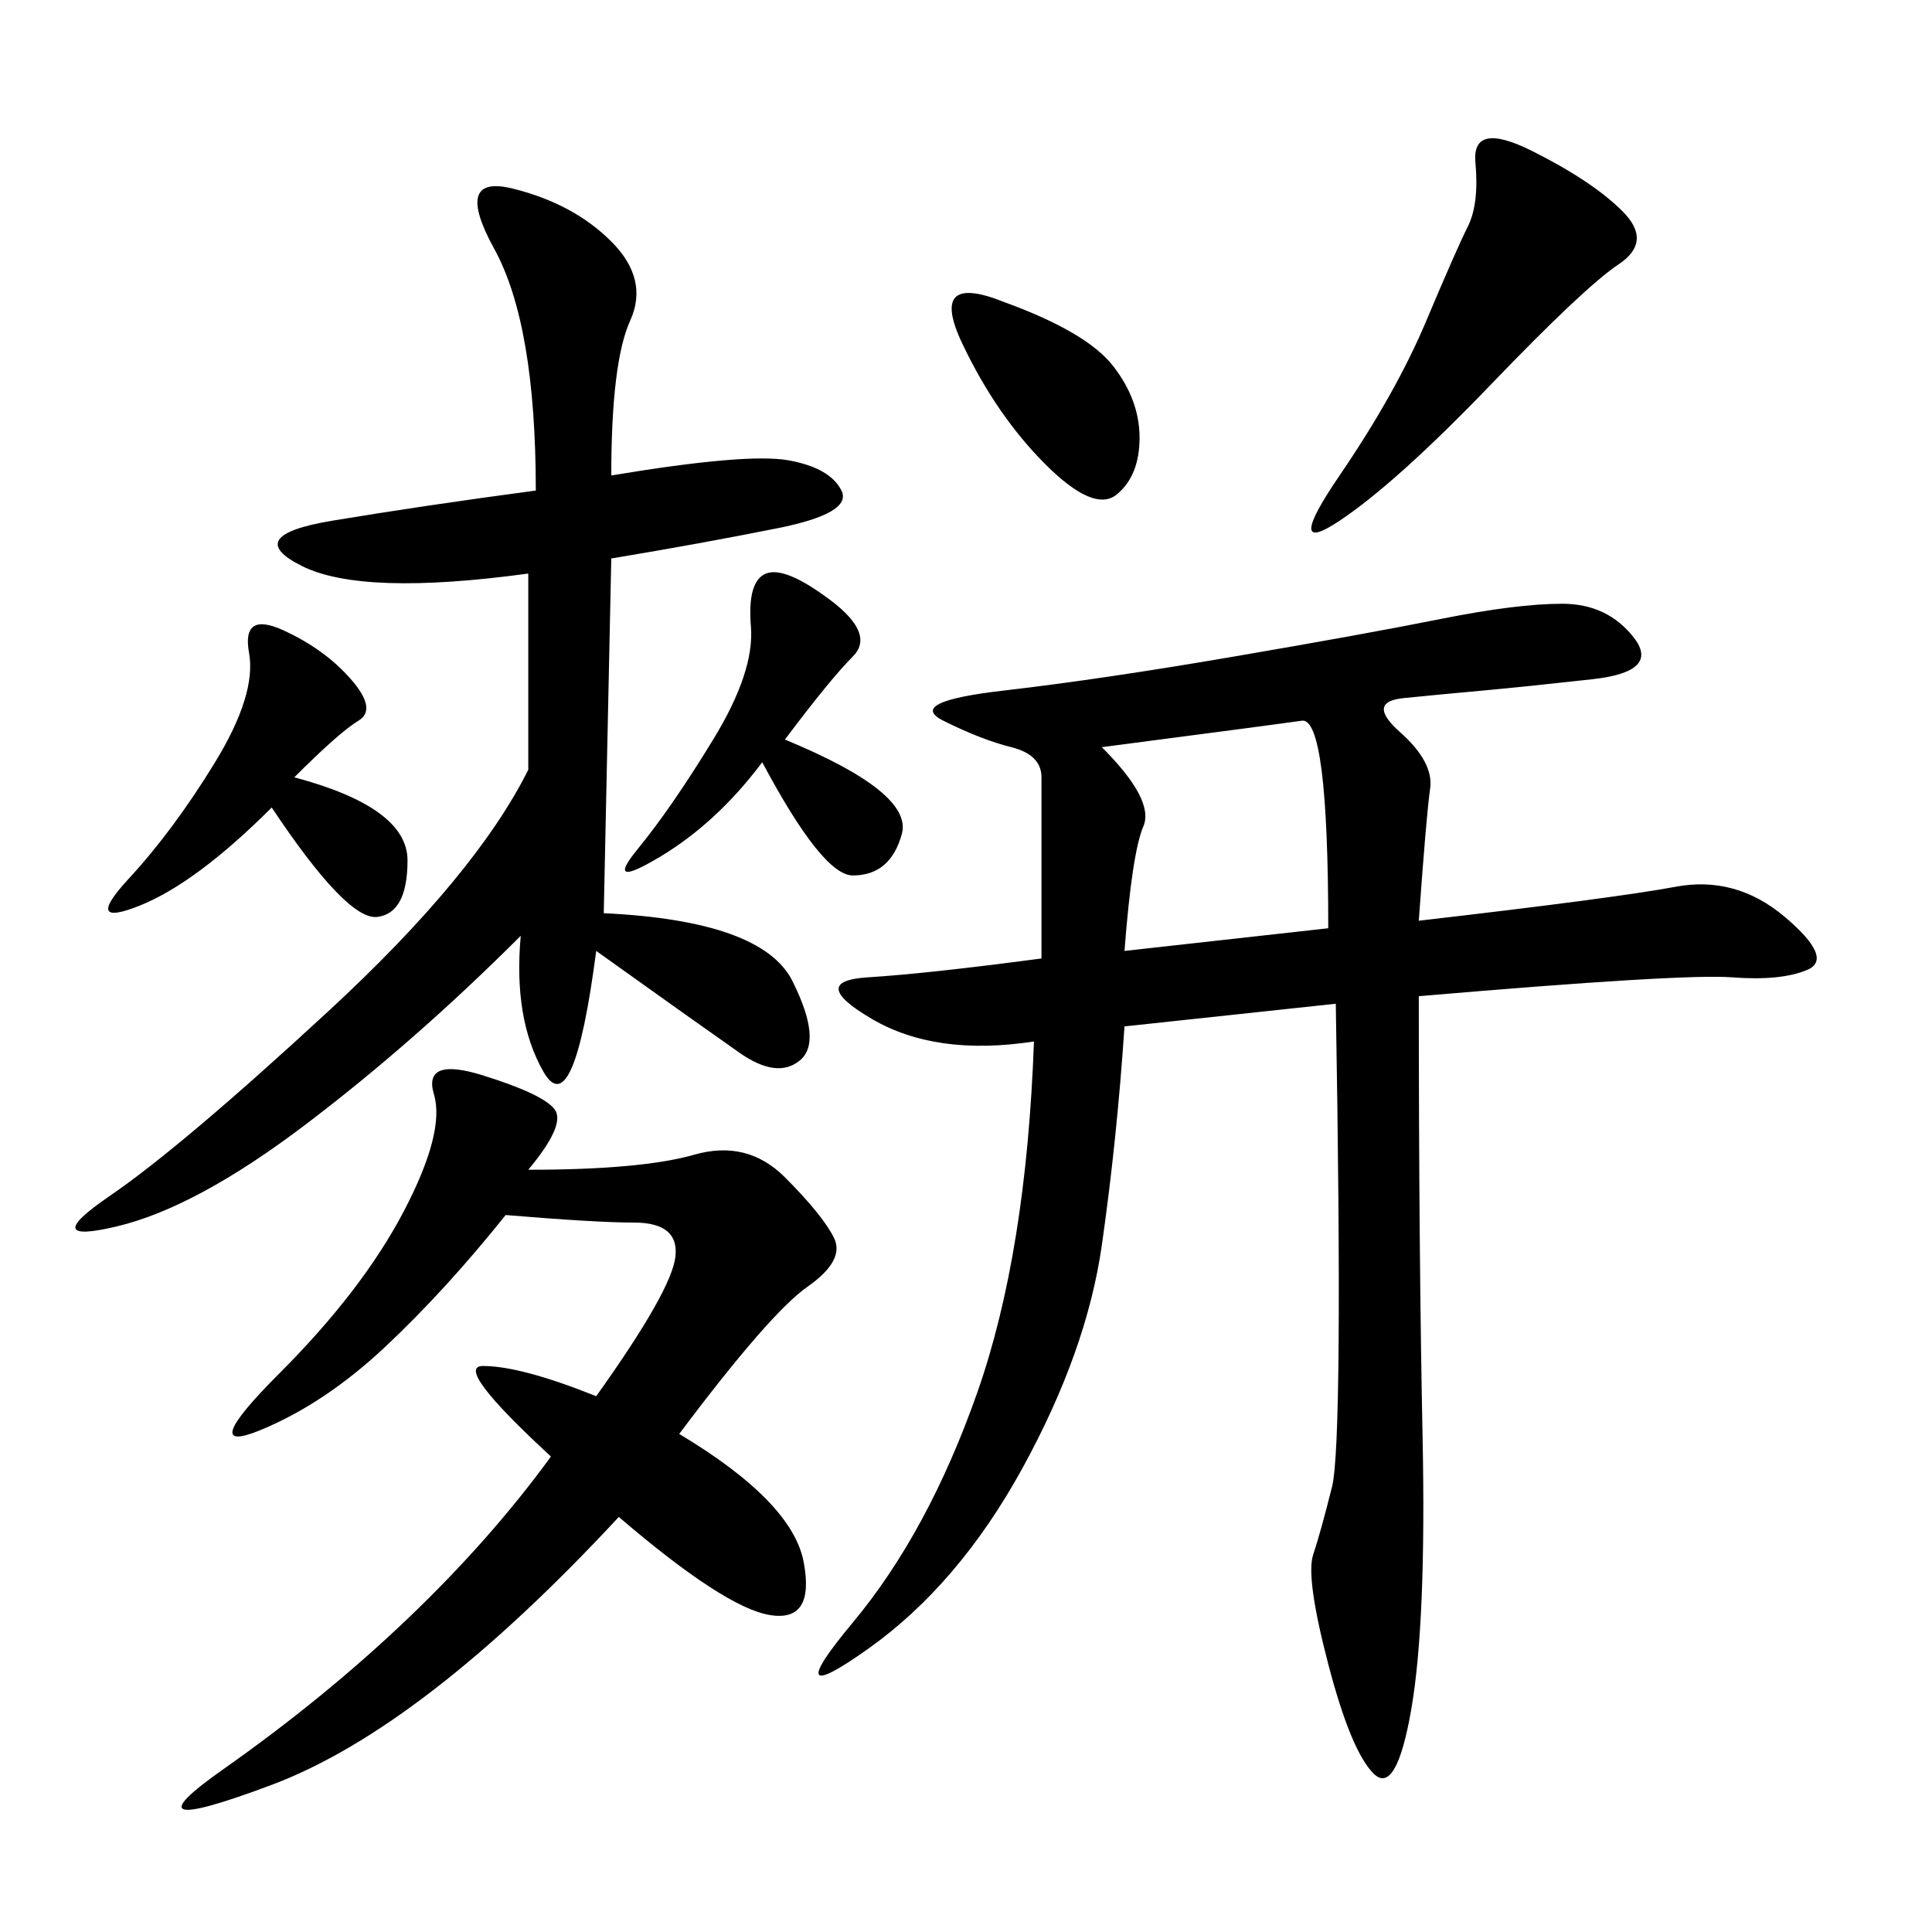 <svg xmlns="http://www.w3.org/2000/svg" xmlns:xlink="http://www.w3.org/1999/xlink" width="300" height="300"><path d="M220.31 142.97Q250.78 139.45 260.16 137.70Q269.53 135.94 277.15 142.38Q284.77 148.83 280.66 150.59Q276.56 152.34 268.95 151.76Q261.33 151.17 220.31 154.69L220.31 154.69Q220.31 194.53 220.90 223.24Q221.48 251.95 219.14 265.43Q216.80 278.91 213.28 275.39Q209.77 271.88 206.25 258.40Q202.73 244.92 203.91 241.41Q205.08 237.89 206.84 230.86Q208.59 223.83 207.42 155.86L207.42 155.86L174.61 159.38Q173.44 176.95 171.09 193.36Q168.75 209.77 158.79 227.93Q148.83 246.09 134.77 256.05Q120.70 266.02 132.42 251.95Q144.14 237.89 151.76 216.21Q159.38 194.53 160.55 161.72L160.55 161.72Q145.31 164.06 135.35 158.20Q125.39 152.34 134.77 151.76Q144.14 151.17 161.72 148.83L161.72 148.83L161.72 120.70Q161.72 117.19 157.03 116.02Q152.34 114.84 146.48 111.91Q140.63 108.98 155.86 107.23Q171.09 105.47 191.60 101.95Q212.11 98.44 223.83 96.09Q235.55 93.75 242.58 93.75L242.58 93.75Q249.61 93.75 253.71 99.02Q257.81 104.30 247.27 105.47Q236.72 106.64 230.27 107.23Q223.83 107.81 217.97 108.40Q212.11 108.98 217.38 113.67Q222.66 118.36 222.07 122.46Q221.48 126.56 220.31 142.97L220.31 142.97ZM82.03 119.53L82.03 89.06Q56.25 92.58 46.88 87.89Q37.50 83.20 51.56 80.86Q65.63 78.52 83.20 76.17L83.20 76.17Q83.20 50.39 76.76 38.67Q70.31 26.95 79.69 29.30Q89.06 31.64 94.92 37.50Q100.78 43.36 97.85 49.80Q94.92 56.25 94.92 73.83L94.92 73.83Q116.02 70.31 122.46 71.48Q128.91 72.66 130.66 76.17Q132.42 79.69 120.70 82.03Q108.98 84.38 94.92 86.72L94.92 86.72L93.75 141.80Q118.36 142.97 123.05 152.34Q127.73 161.72 124.22 164.65Q120.70 167.58 114.84 163.48Q108.98 159.38 92.58 147.66L92.58 147.66Q89.06 174.61 84.38 166.41Q79.69 158.20 80.86 145.31L80.86 145.31Q64.45 161.72 47.46 174.61Q30.47 187.50 18.16 190.43Q5.86 193.36 16.99 185.74Q28.13 178.13 50.98 157.03Q73.83 135.94 82.03 119.53L82.03 119.53ZM82.03 181.64Q99.61 181.64 107.81 179.30Q116.02 176.95 121.88 182.81Q127.73 188.67 129.49 192.19Q131.25 195.70 125.39 199.80Q119.53 203.91 105.47 222.66L105.47 222.66Q123.05 233.20 124.80 242.58Q126.56 251.95 119.53 250.78Q112.50 249.61 96.09 235.55L96.09 235.55Q65.63 268.36 42.19 277.15Q18.75 285.94 34.57 274.80Q50.39 263.67 63.28 251.37Q76.17 239.06 85.55 226.17L85.55 226.17Q70.31 212.11 75 212.11L75 212.11Q80.86 212.11 92.58 216.80L92.58 216.80Q104.30 200.39 104.88 195.12Q105.47 189.84 98.44 189.84L98.44 189.84Q92.58 189.84 78.52 188.67L78.52 188.67Q69.14 200.39 59.77 209.18Q50.39 217.97 40.43 222.07Q30.47 226.17 43.36 213.28Q56.25 200.39 62.70 188.09Q69.14 175.78 67.38 169.92Q65.63 164.06 75 166.99Q84.38 169.92 86.13 172.27Q87.89 174.61 82.03 181.64L82.03 181.64ZM171.09 116.02Q179.30 124.22 177.54 128.32Q175.78 132.42 174.61 147.66L174.61 147.66L206.25 144.14Q206.25 111.33 202.15 111.91Q198.05 112.50 171.09 116.02L171.09 116.02ZM237.89 23.44Q247.27 28.13 251.95 32.81Q256.64 37.50 251.37 41.02Q246.09 44.53 231.45 59.77Q216.80 75 208.01 80.86Q199.22 86.72 208.01 73.83Q216.80 60.94 221.48 49.80Q226.17 38.67 227.93 35.16Q229.69 31.64 229.10 25.20Q228.52 18.75 237.89 23.44L237.89 23.44ZM42.19 125.39Q30.47 137.11 21.68 140.63Q12.89 144.14 19.92 136.52Q26.95 128.91 33.40 118.36Q39.84 107.81 38.67 101.37Q37.50 94.92 43.95 97.85Q50.39 100.78 54.49 105.47Q58.59 110.16 55.66 111.91Q52.73 113.67 45.70 120.70L45.70 120.70Q63.28 125.39 63.28 133.59L63.28 133.59Q63.28 141.80 58.59 142.38Q53.91 142.97 42.19 125.39L42.19 125.39ZM121.88 114.84Q141.80 123.05 140.04 129.49Q138.28 135.94 132.42 135.94L132.42 135.94Q127.73 135.94 118.36 118.36L118.36 118.36Q111.33 127.73 102.54 133.01Q93.75 138.28 99.02 131.84Q104.30 125.39 110.74 114.84Q117.19 104.30 116.60 97.27Q116.02 90.23 118.95 89.06Q121.88 87.89 128.91 93.16Q135.94 98.44 132.42 101.95Q128.91 105.47 121.88 114.84L121.88 114.84ZM155.86 46.88Q168.75 51.56 172.85 56.84Q176.95 62.11 176.95 67.97L176.95 67.97Q176.95 73.83 173.44 76.76Q169.92 79.69 162.30 72.07Q154.69 64.45 149.41 53.32Q144.14 42.19 155.86 46.88L155.86 46.88Z"/></svg>